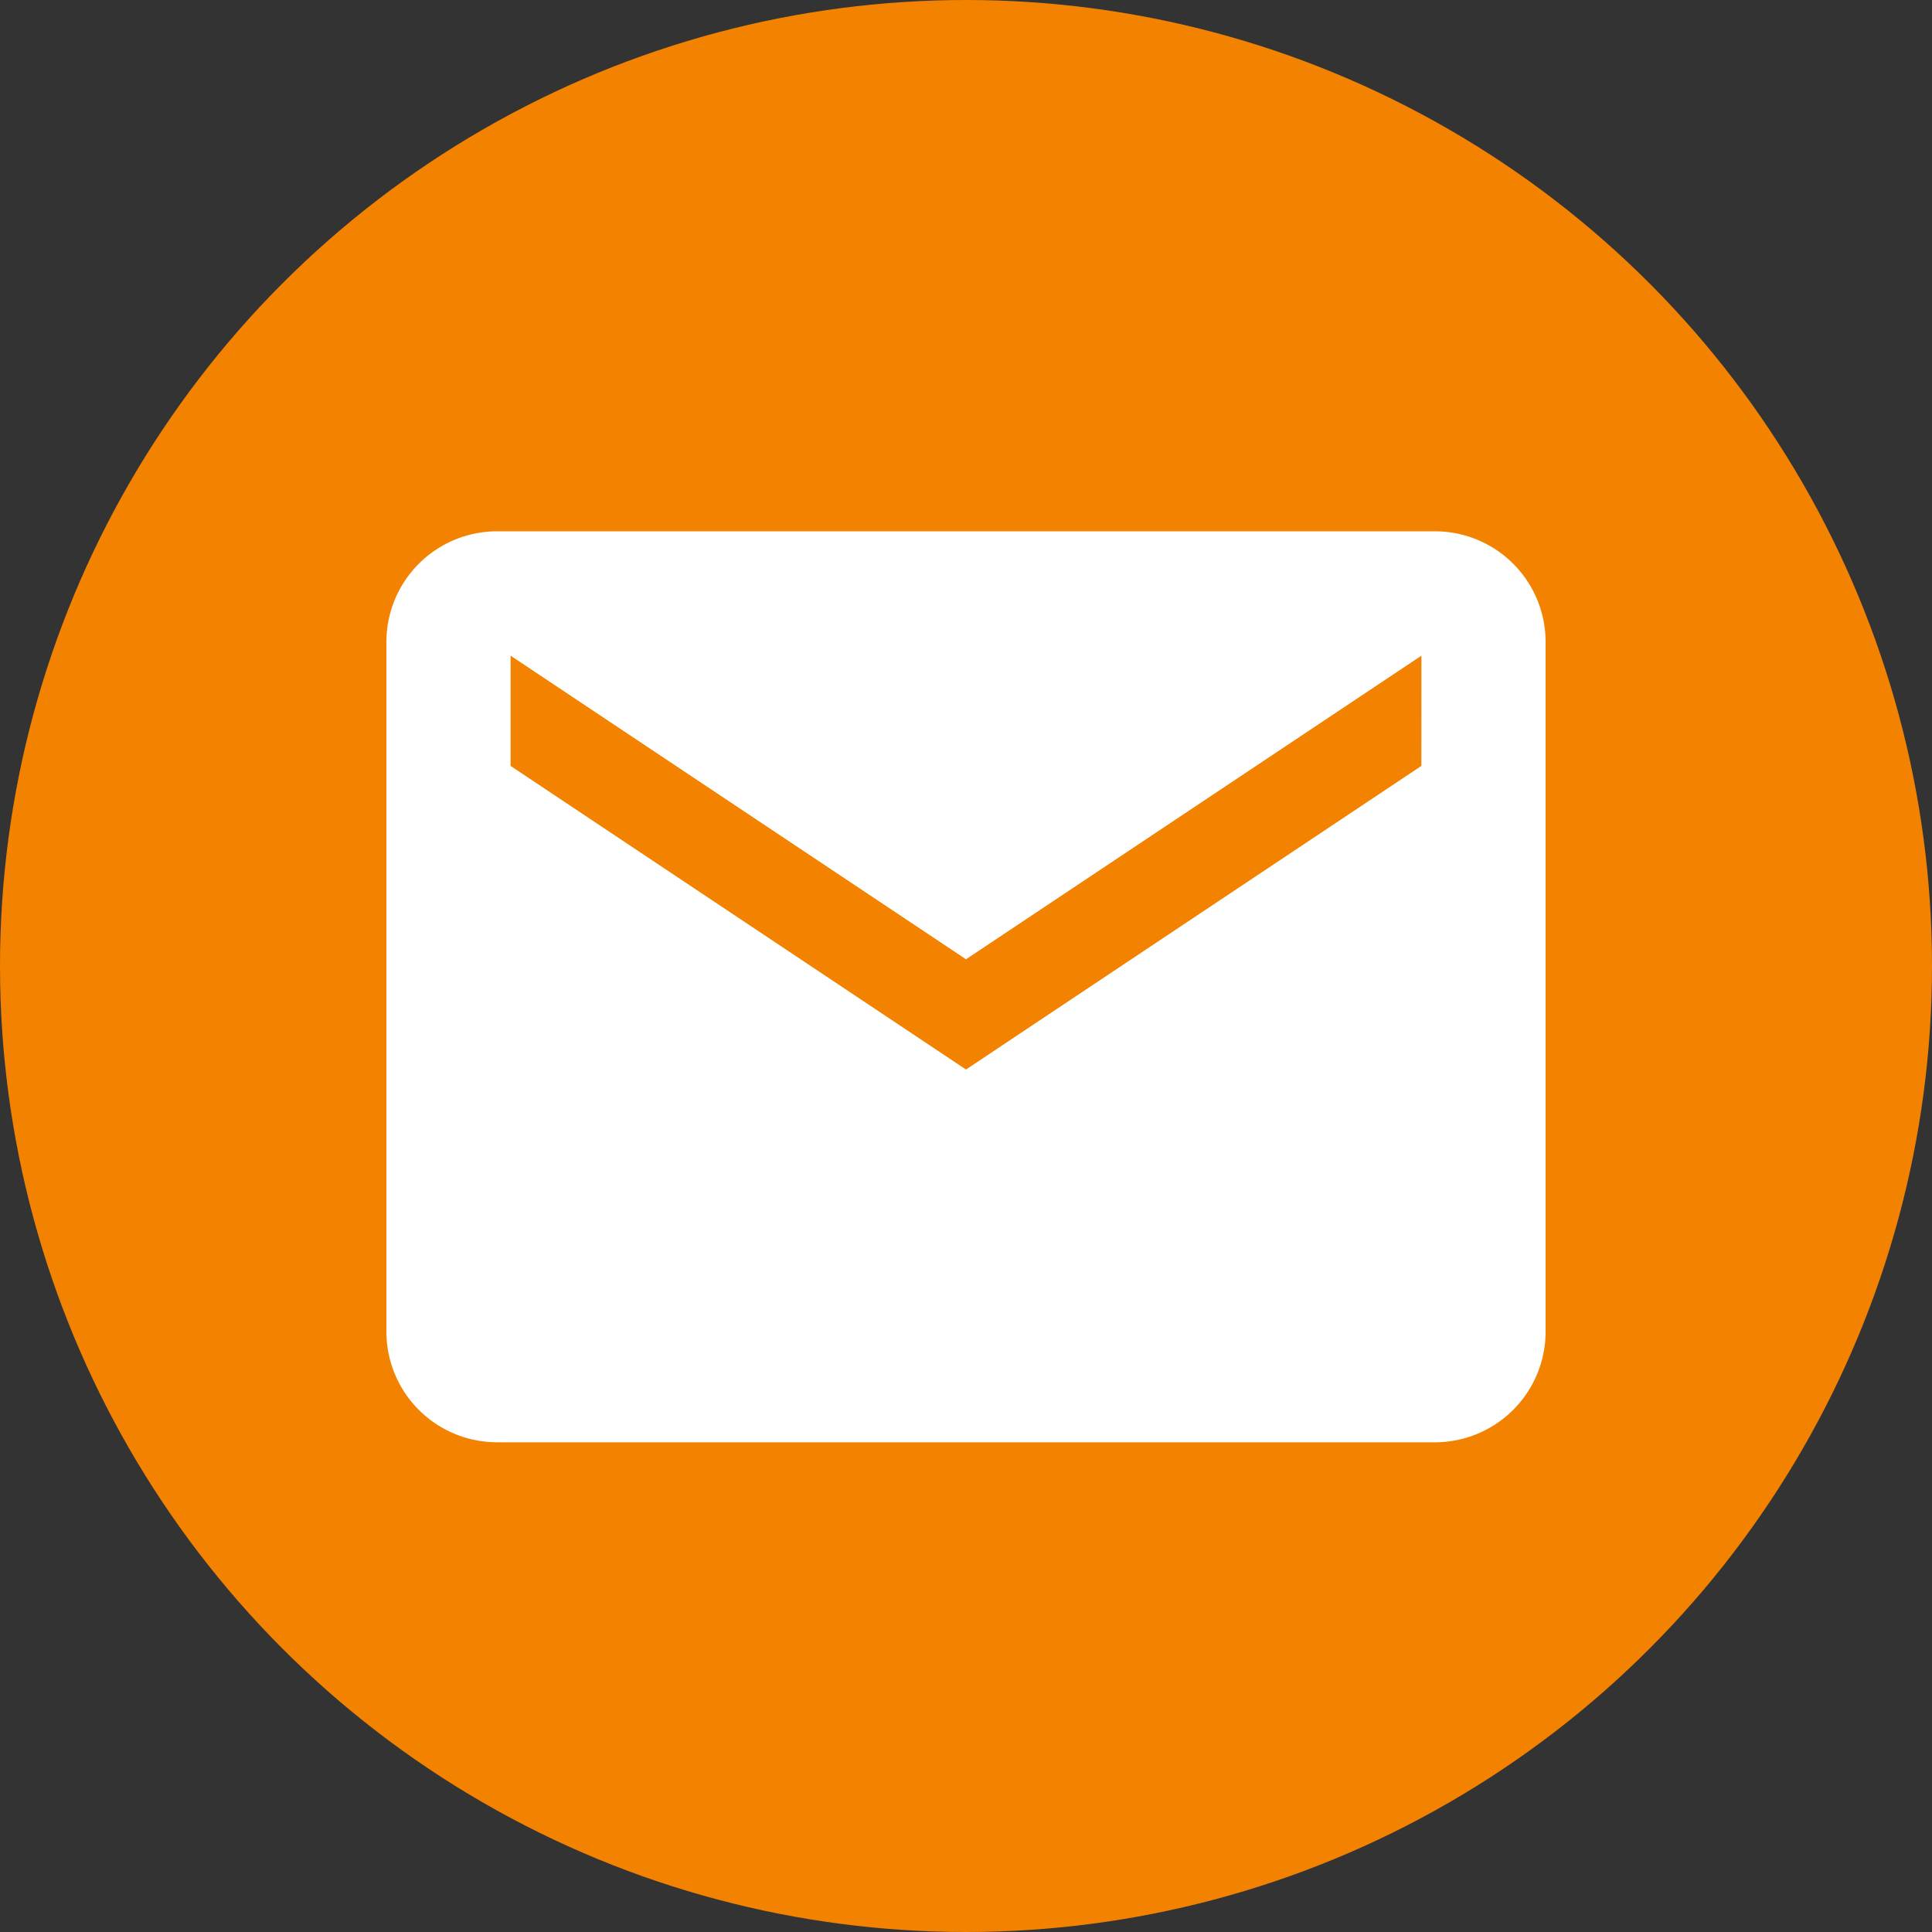 <svg xmlns="http://www.w3.org/2000/svg" width="40" height="40" viewBox="0 0 40 40"><rect x="0" y="0" width="40" height="40" fill="#333333" stroke="none"/><g transform="translate(-63 -13058)"><circle cx="20" cy="20" r="20" transform="translate(63 13058)" fill="#f38201"/><path d="M23.964,5.625H4.536A2.292,2.292,0,0,0,2.25,7.911V22.2a2.292,2.292,0,0,0,2.286,2.286H23.964A2.292,2.292,0,0,0,26.25,22.2V7.911A2.292,2.292,0,0,0,23.964,5.625Zm-.286,4.857L14.25,16.768,4.821,10.482V8.2l9.429,6.286L23.679,8.2Z" transform="translate(68.75 13063.375)" fill="#fff"/></g></svg>